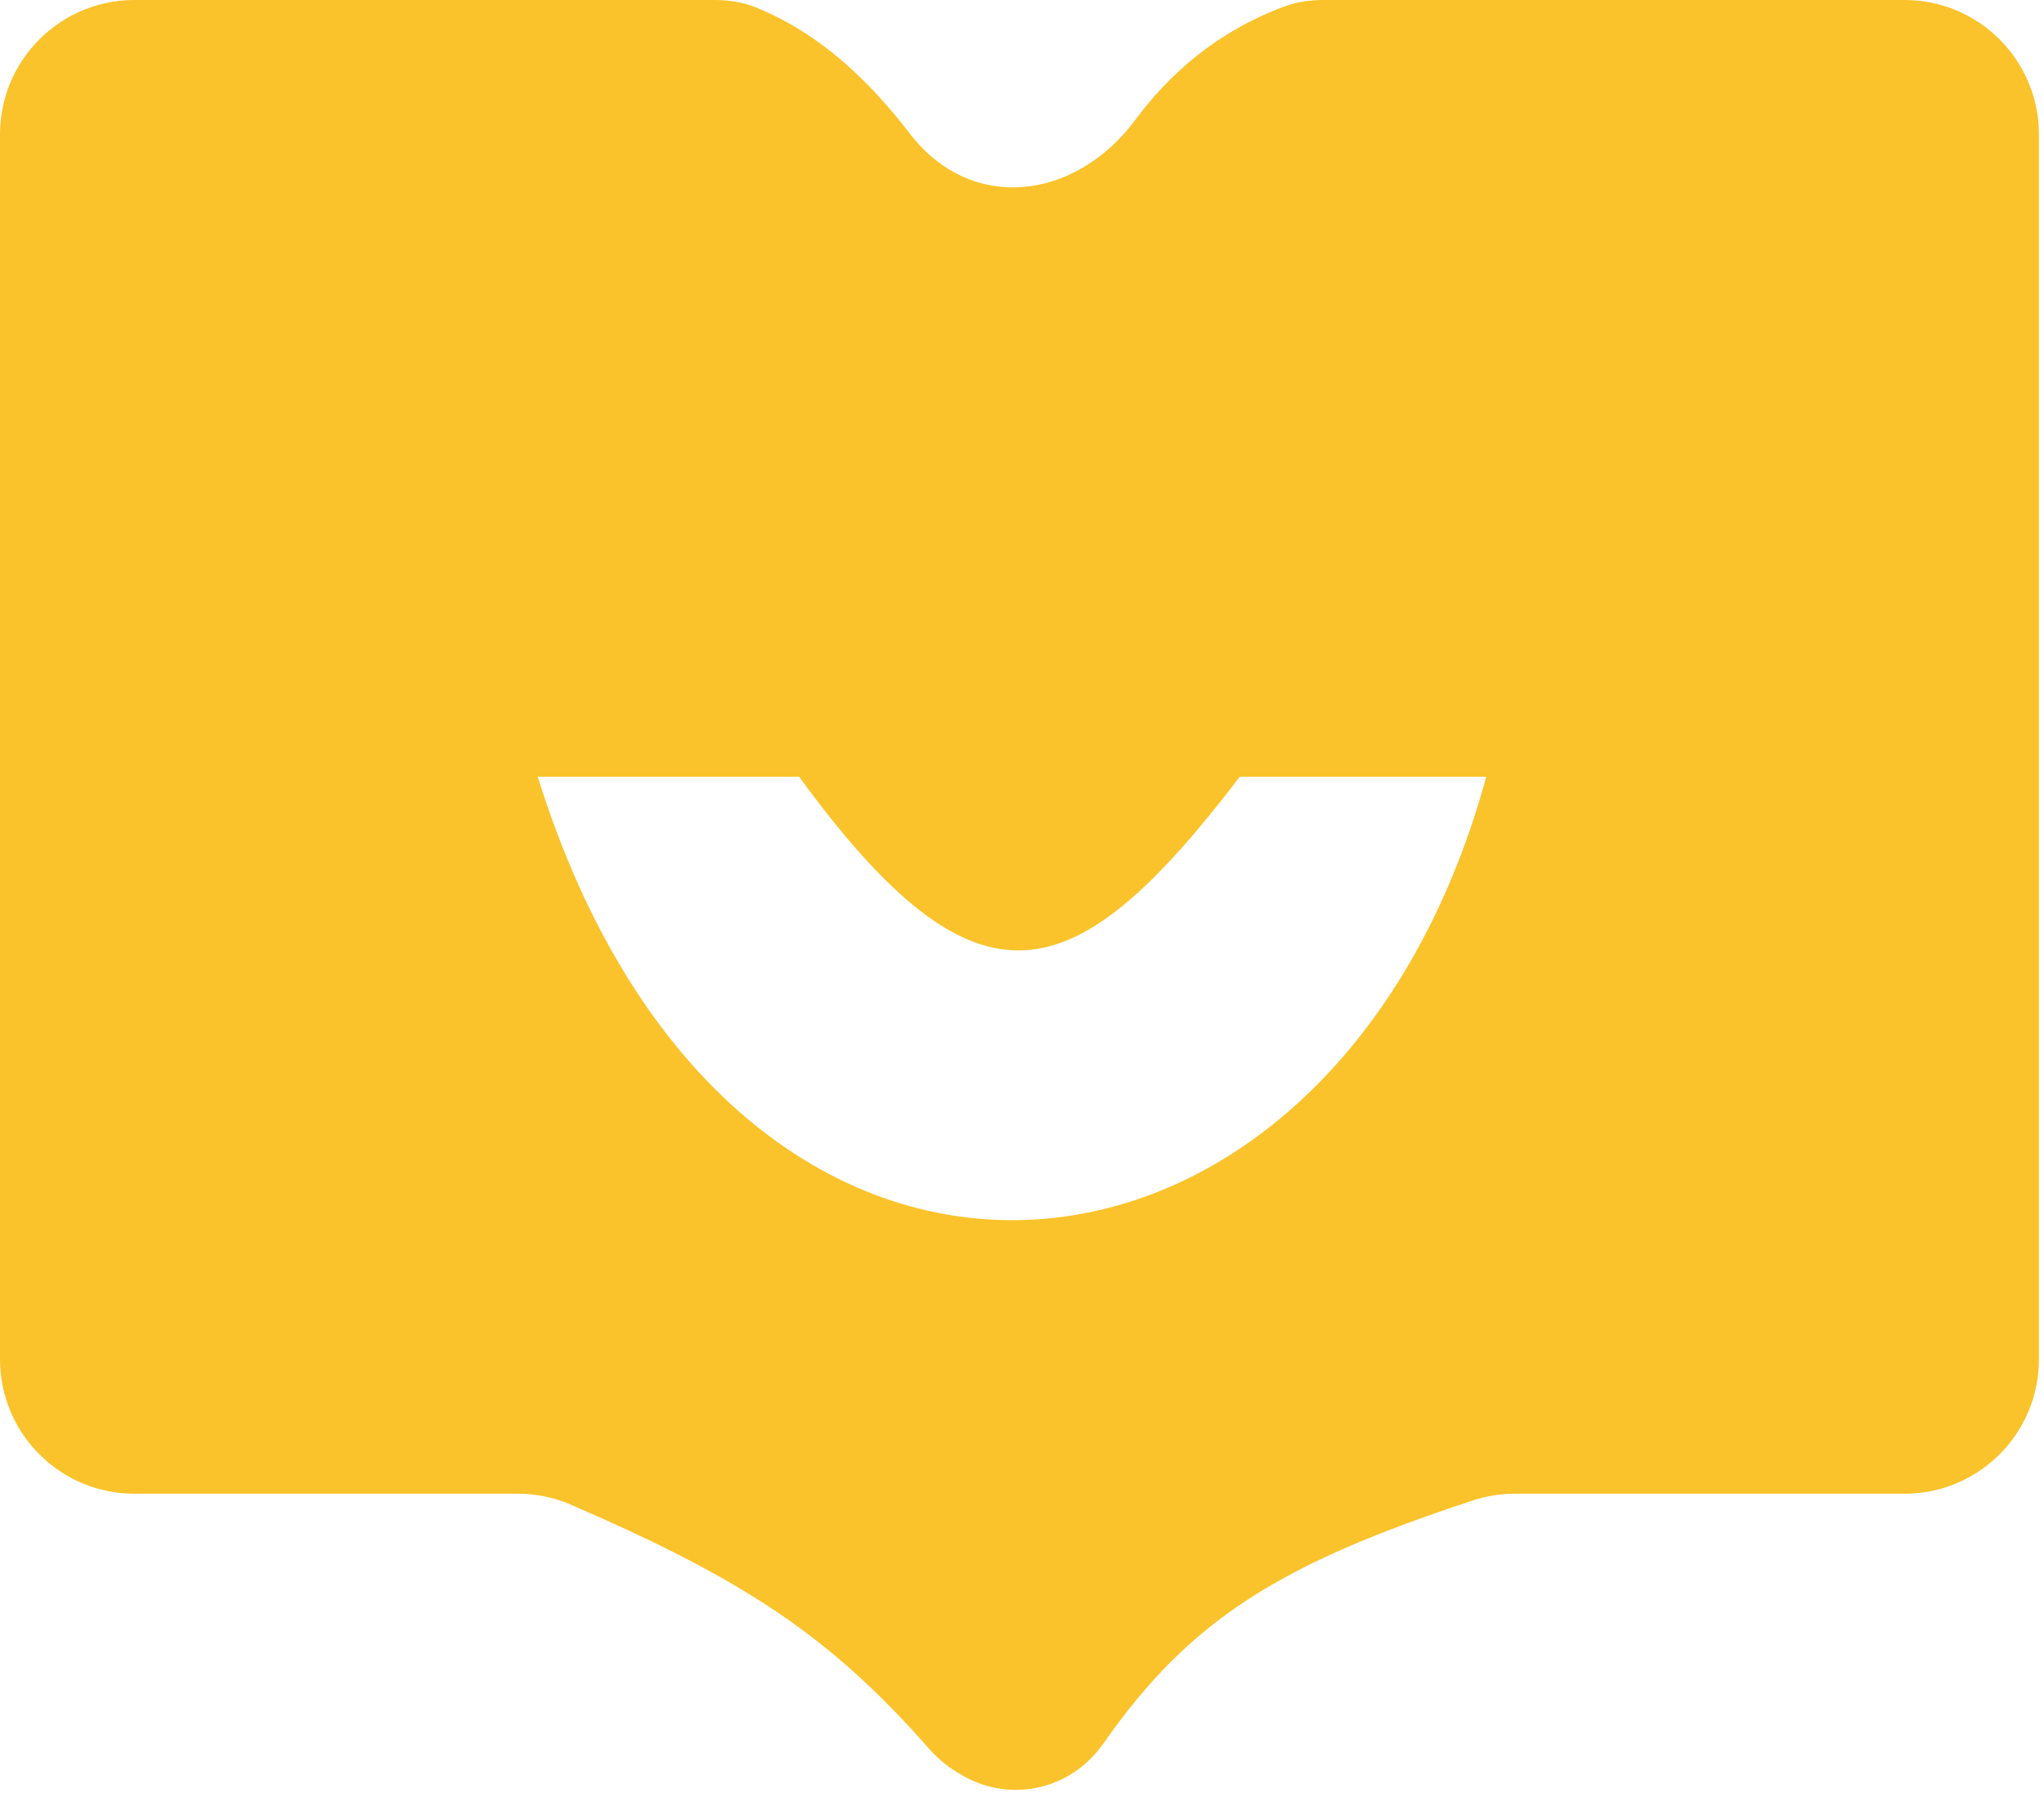 <svg width="228" height="200" viewBox="0 0 228 200" fill="none" xmlns="http://www.w3.org/2000/svg">
<path fill-rule="evenodd" clip-rule="evenodd" d="M0 14.996V151.623C0 159.905 6.714 166.619 14.996 166.619H57.779C59.783 166.619 61.776 167.02 63.616 167.815C83.043 176.21 92.621 182.54 103.608 195.038C104.516 196.071 105.571 196.971 106.751 197.679L107.255 197.981C110.976 200.214 115.625 200.214 119.347 197.981C120.851 197.079 122.127 195.839 123.134 194.403C132.812 180.591 142.823 174.418 164.394 167.339C165.866 166.856 167.408 166.619 168.957 166.619H212.439C220.721 166.619 227.435 159.905 227.435 151.623V14.996C227.435 6.714 220.721 0 212.439 0H147.66C146.145 0 144.627 0.21 143.21 0.744C135.695 3.57 130.504 8.181 126.603 13.412C119.923 22.37 108.358 23.789 101.526 14.946C96.951 9.026 91.586 3.786 84.296 0.817C82.837 0.223 81.257 0 79.682 0H14.996C6.714 0 0 6.714 0 14.996ZM59.983 86.642H89.141C109.184 114.111 119.849 110.781 138.294 86.642H165.786C148.745 149.086 81.616 156.011 59.983 86.642Z" fill="#FAC32B"/>
</svg>
